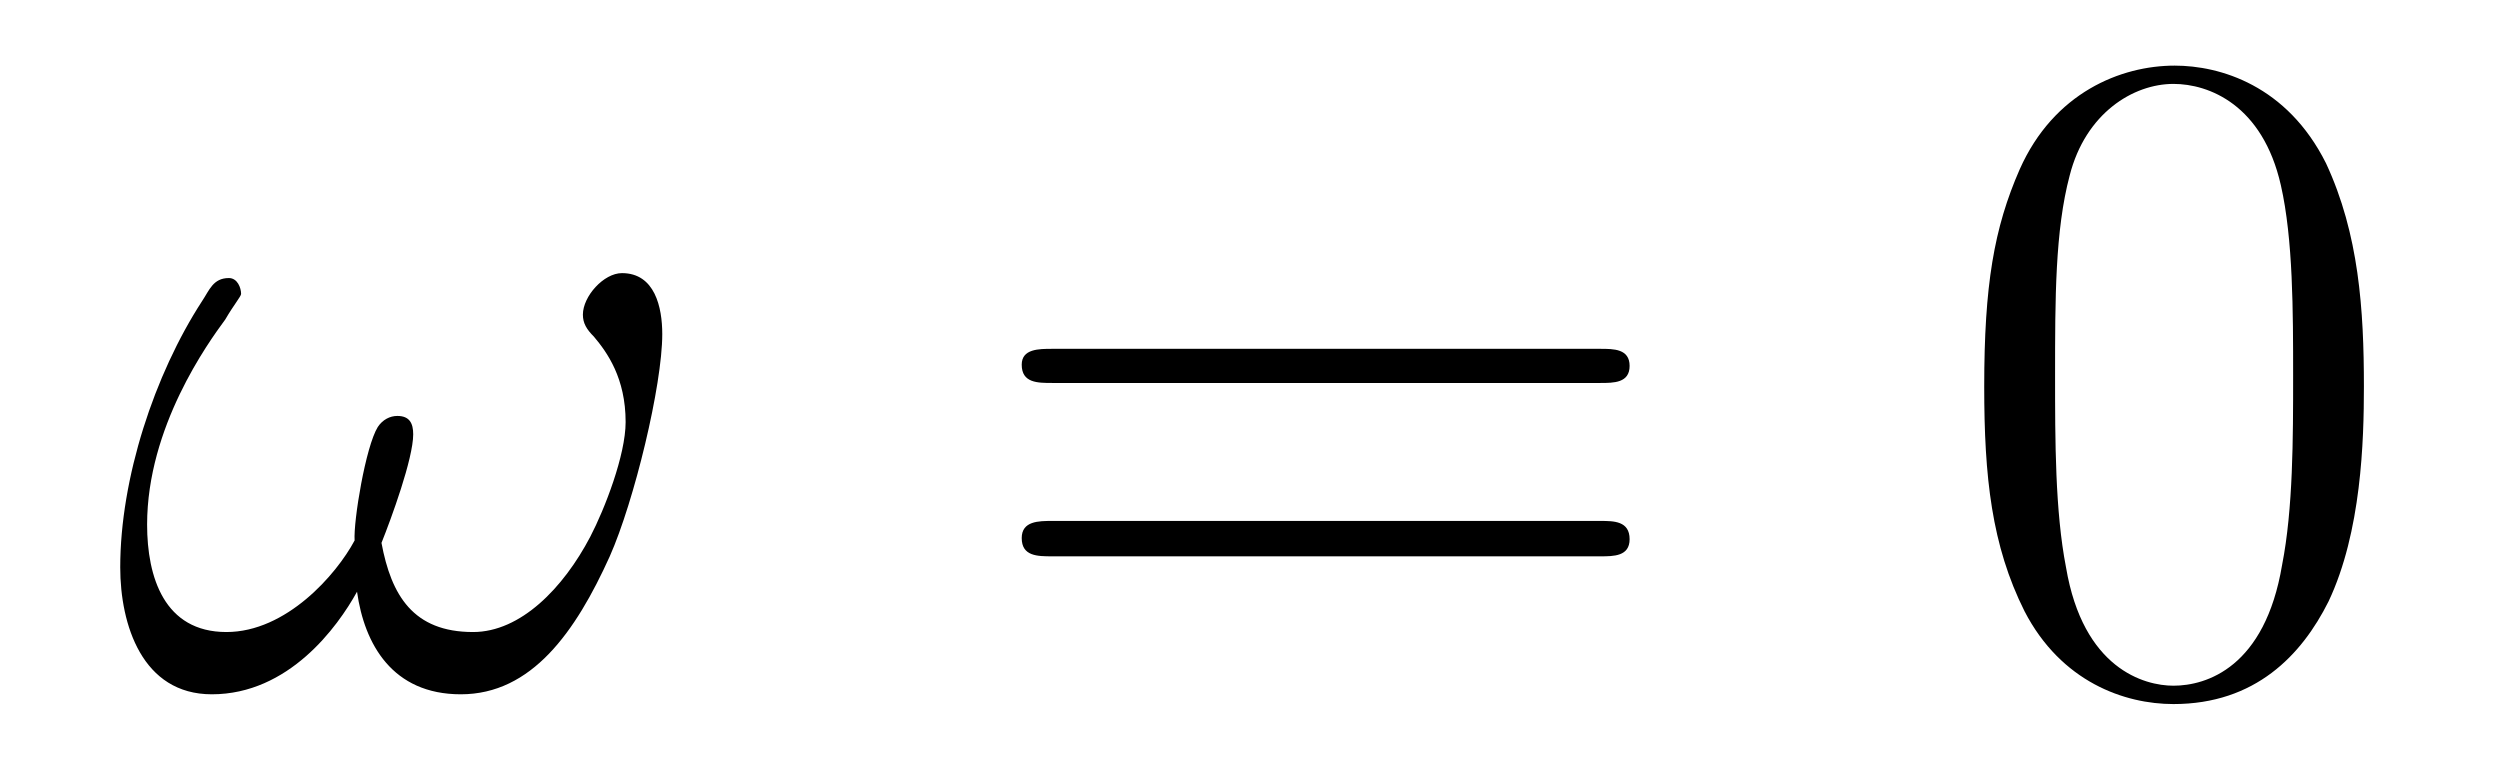 <?xml version='1.0'?>
<!-- This file was generated by dvisvgm 1.9.2 -->
<svg height='10pt' version='1.1' viewBox='0 -10 32 10' width='32pt' xmlns='http://www.w3.org/2000/svg' xmlns:xlink='http://www.w3.org/1999/xlink'>
<g id='page1'>
<g transform='matrix(1 0 0 1 -127 653)'>
<path d='M135.477 -658.723C135.477 -659.066 135.383 -659.504 134.961 -659.504C134.727 -659.504 134.461 -659.207 134.461 -658.973C134.461 -658.863 134.508 -658.785 134.602 -658.691C134.773 -658.488 135.008 -658.16 135.008 -657.598C135.008 -657.176 134.742 -656.488 134.555 -656.129C134.211 -655.473 133.664 -654.91 133.055 -654.91C132.289 -654.91 132.008 -655.379 131.883 -656.051C132.008 -656.363 132.289 -657.129 132.289 -657.441C132.289 -657.582 132.242 -657.676 132.086 -657.676C131.992 -657.676 131.898 -657.629 131.836 -657.535C131.68 -657.285 131.523 -656.332 131.539 -656.082C131.305 -655.644 130.664 -654.91 129.898 -654.91C129.102 -654.91 128.883 -655.613 128.883 -656.285C128.883 -657.535 129.664 -658.613 129.883 -658.91C129.992 -659.098 130.086 -659.207 130.086 -659.238C130.086 -659.316 130.039 -659.441 129.93 -659.441C129.727 -659.441 129.68 -659.285 129.586 -659.145C128.977 -658.207 128.539 -656.879 128.539 -655.738C128.539 -655.004 128.82 -654.113 129.711 -654.113C130.695 -654.113 131.32 -654.973 131.57 -655.426C131.664 -654.754 132.023 -654.113 132.898 -654.113C133.805 -654.113 134.367 -654.91 134.805 -655.879C135.117 -656.582 135.477 -658.066 135.477 -658.723ZM135.715 -654.238' fill-rule='evenodd'/>
<path d='M147.484 -658.098C147.656 -658.098 147.859 -658.098 147.859 -658.316C147.859 -658.535 147.656 -658.535 147.484 -658.535H140.469C140.297 -658.535 140.078 -658.535 140.078 -658.332C140.078 -658.098 140.281 -658.098 140.469 -658.098H147.484ZM147.484 -655.879C147.656 -655.879 147.859 -655.879 147.859 -656.098C147.859 -656.332 147.656 -656.332 147.484 -656.332H140.469C140.297 -656.332 140.078 -656.332 140.078 -656.113C140.078 -655.879 140.281 -655.879 140.469 -655.879H147.484ZM148.555 -654.238' fill-rule='evenodd'/>
<path d='M157.258 -658.051C157.258 -659.035 157.195 -660.004 156.773 -660.91C156.273 -661.91 155.414 -662.16 154.836 -662.16C154.148 -662.16 153.289 -661.816 152.852 -660.832C152.523 -660.082 152.398 -659.348 152.398 -658.051C152.398 -656.895 152.492 -656.019 152.914 -655.176C153.383 -654.27 154.195 -653.988 154.82 -653.988C155.867 -653.988 156.461 -654.613 156.805 -655.301C157.227 -656.191 157.258 -657.363 157.258 -658.051ZM154.82 -654.223C154.445 -654.223 153.664 -654.441 153.445 -655.738C153.305 -656.457 153.305 -657.363 153.305 -658.191C153.305 -659.176 153.305 -660.051 153.492 -660.754C153.695 -661.551 154.305 -661.926 154.82 -661.926C155.273 -661.926 155.961 -661.66 156.195 -660.629C156.352 -659.941 156.352 -659.004 156.352 -658.191C156.352 -657.395 156.352 -656.488 156.211 -655.77C155.992 -654.457 155.242 -654.223 154.82 -654.223ZM157.793 -654.238' fill-rule='evenodd'/>
</g>
</g>
</svg>
